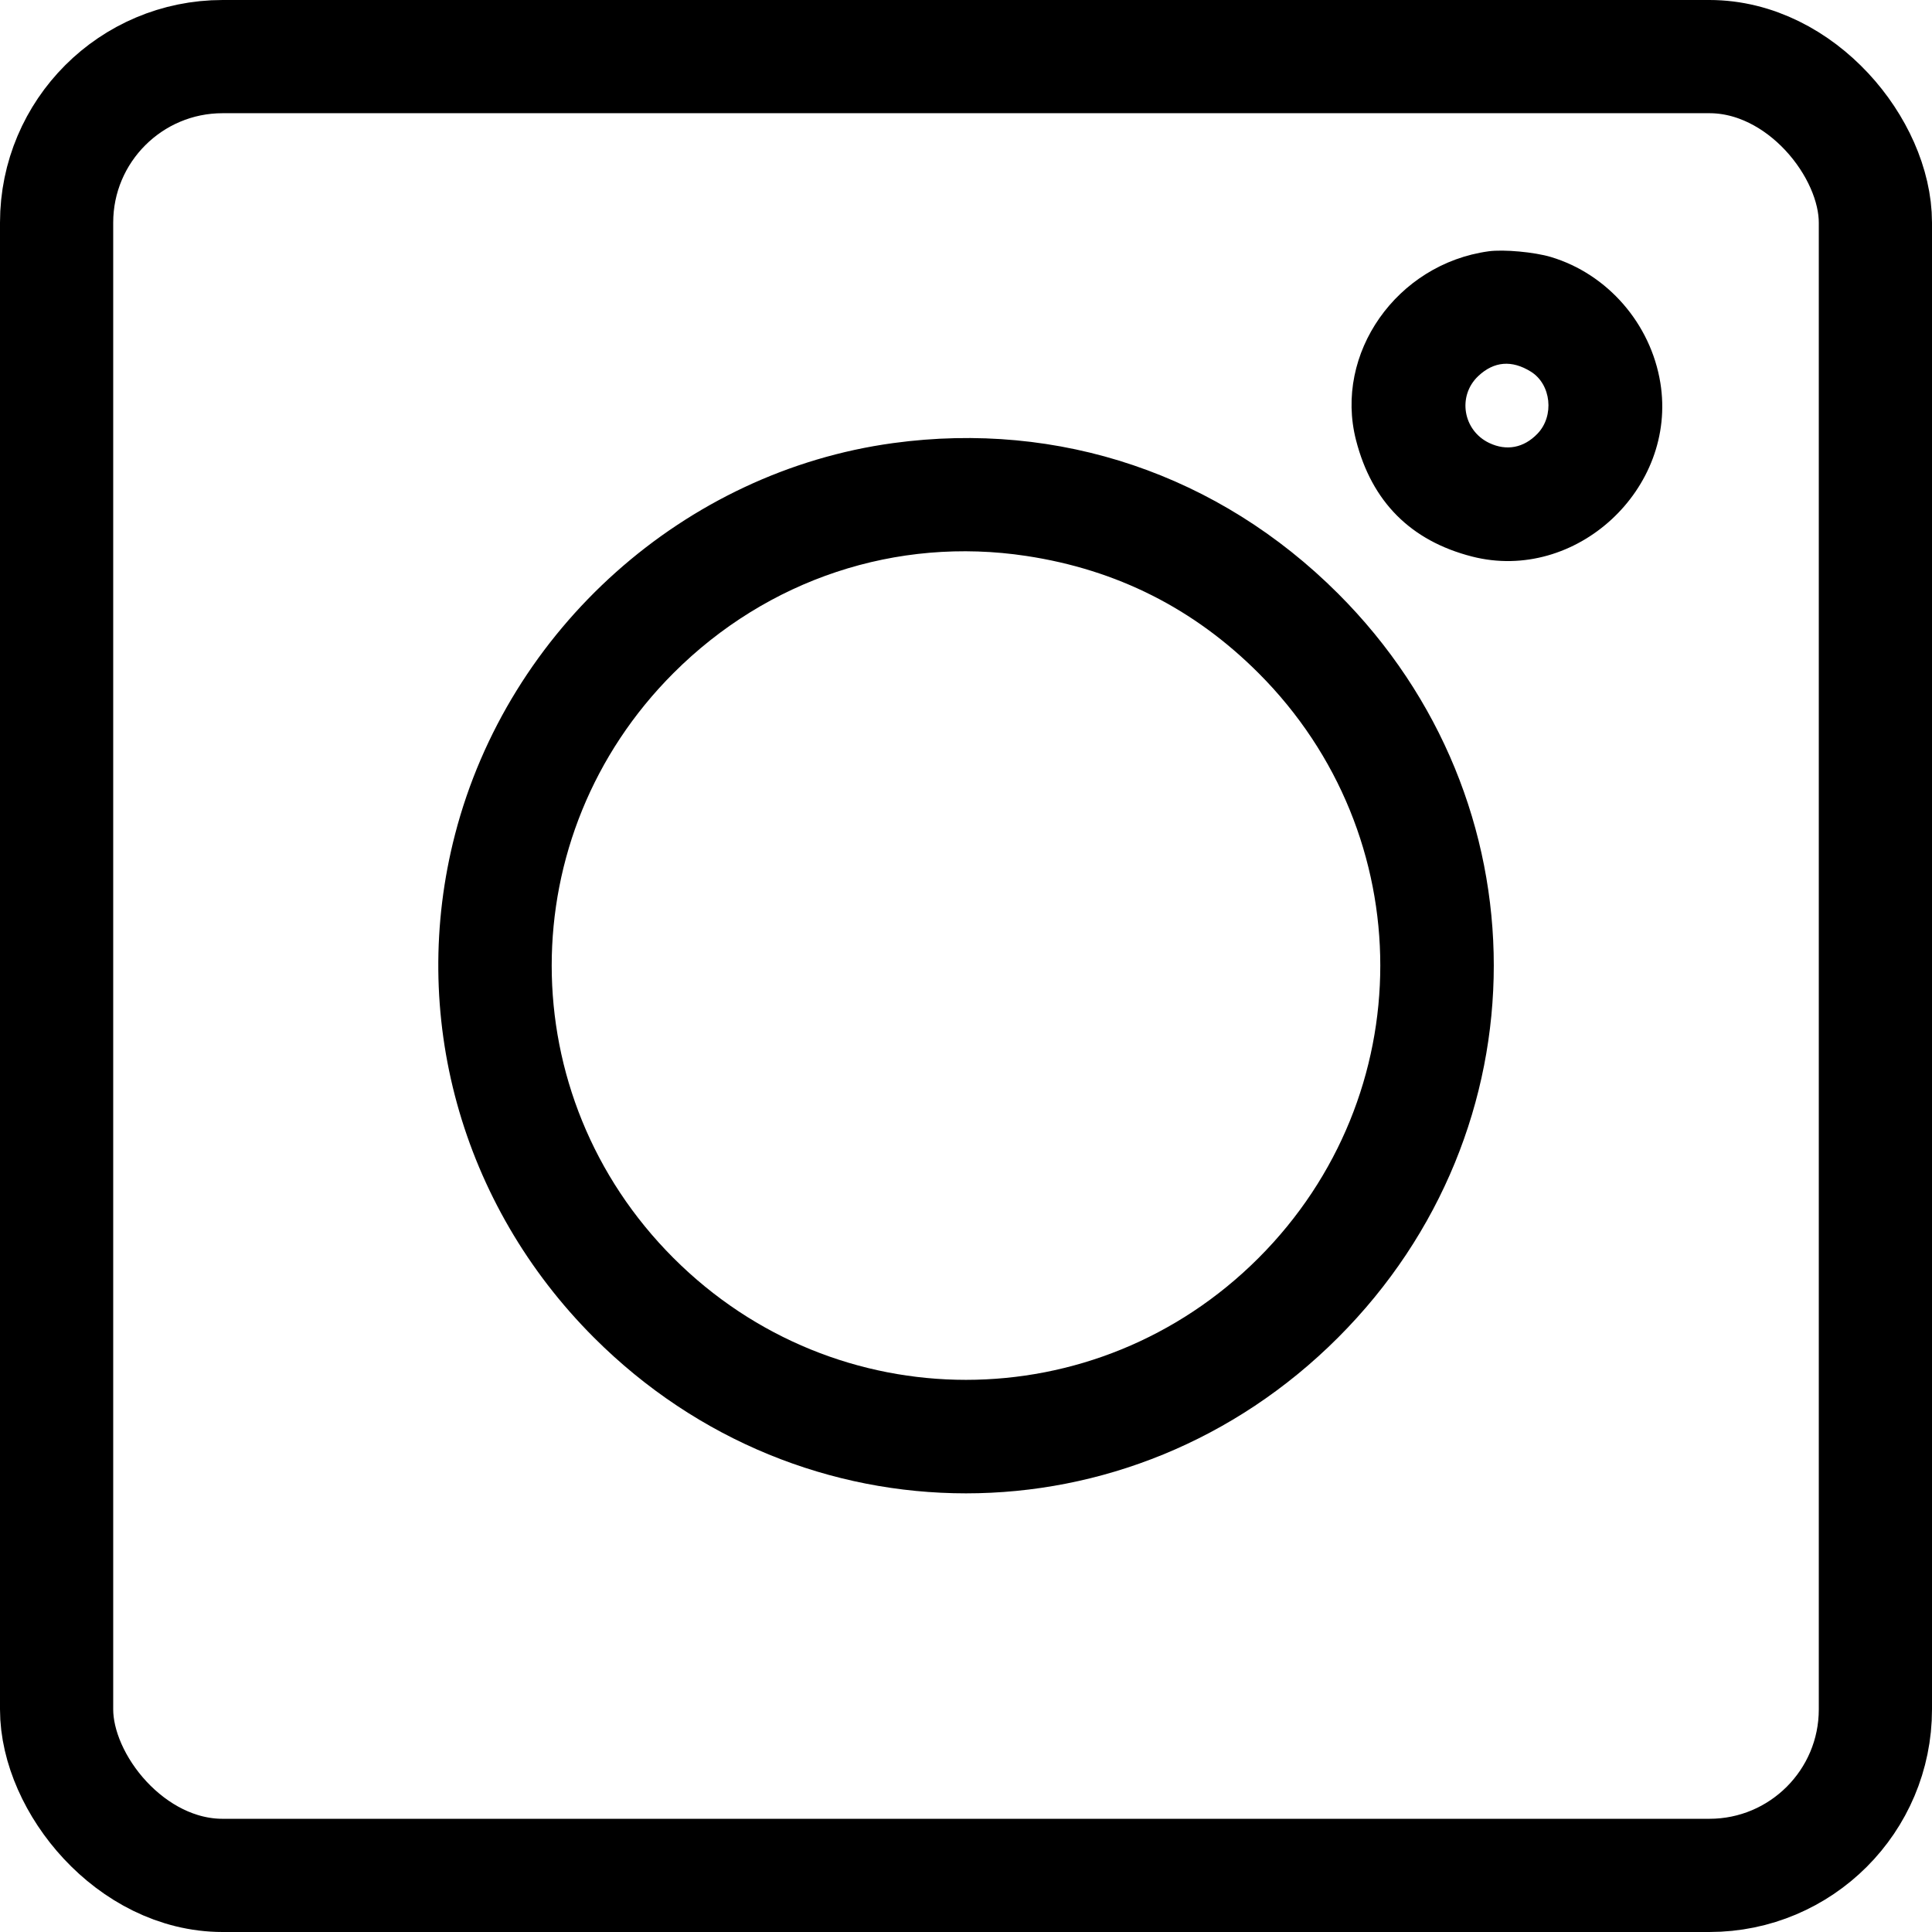 <?xml version="1.0" encoding="UTF-8"?> <svg xmlns="http://www.w3.org/2000/svg" width="512" height="512" viewBox="0 0 512 512" fill="none"> <rect x="15" y="15" width="482" height="482" rx="44" stroke="black" stroke-width="30"></rect> <path fill-rule="evenodd" clip-rule="evenodd" d="M394.499 66.597C370.147 69.954 353.478 93.686 359.357 116.632C363.543 132.974 373.858 143.325 390.102 147.487C417.565 154.523 444.59 129.59 440.009 101.444C437.458 85.767 426.006 72.606 410.999 68.105C406.636 66.797 398.465 66.05 394.499 66.597ZM405.714 98.501C411.083 101.849 411.972 110.213 407.46 114.922C403.844 118.697 399.276 119.582 394.673 117.398C387.681 114.08 386.177 104.913 391.761 99.654C395.918 95.741 400.658 95.349 405.714 98.501ZM236.727 117.42C181.406 124.96 134.738 166.609 120.608 221.051C108.206 268.831 122.085 319.158 157.404 354.477C212.439 409.512 299.559 409.512 354.594 354.477C409.627 299.444 409.627 212.277 354.594 157.298C323.007 125.742 280.696 111.427 236.727 117.42ZM271.999 147.334C295.992 150.972 316.427 161.281 333.513 178.368C376.551 221.406 376.551 290.358 333.513 333.396C290.475 376.434 221.523 376.434 178.485 333.396C135.447 290.358 135.447 221.406 178.485 178.368C203.37 153.482 237.609 142.12 271.999 147.334Z" fill="black"></path> </svg> 